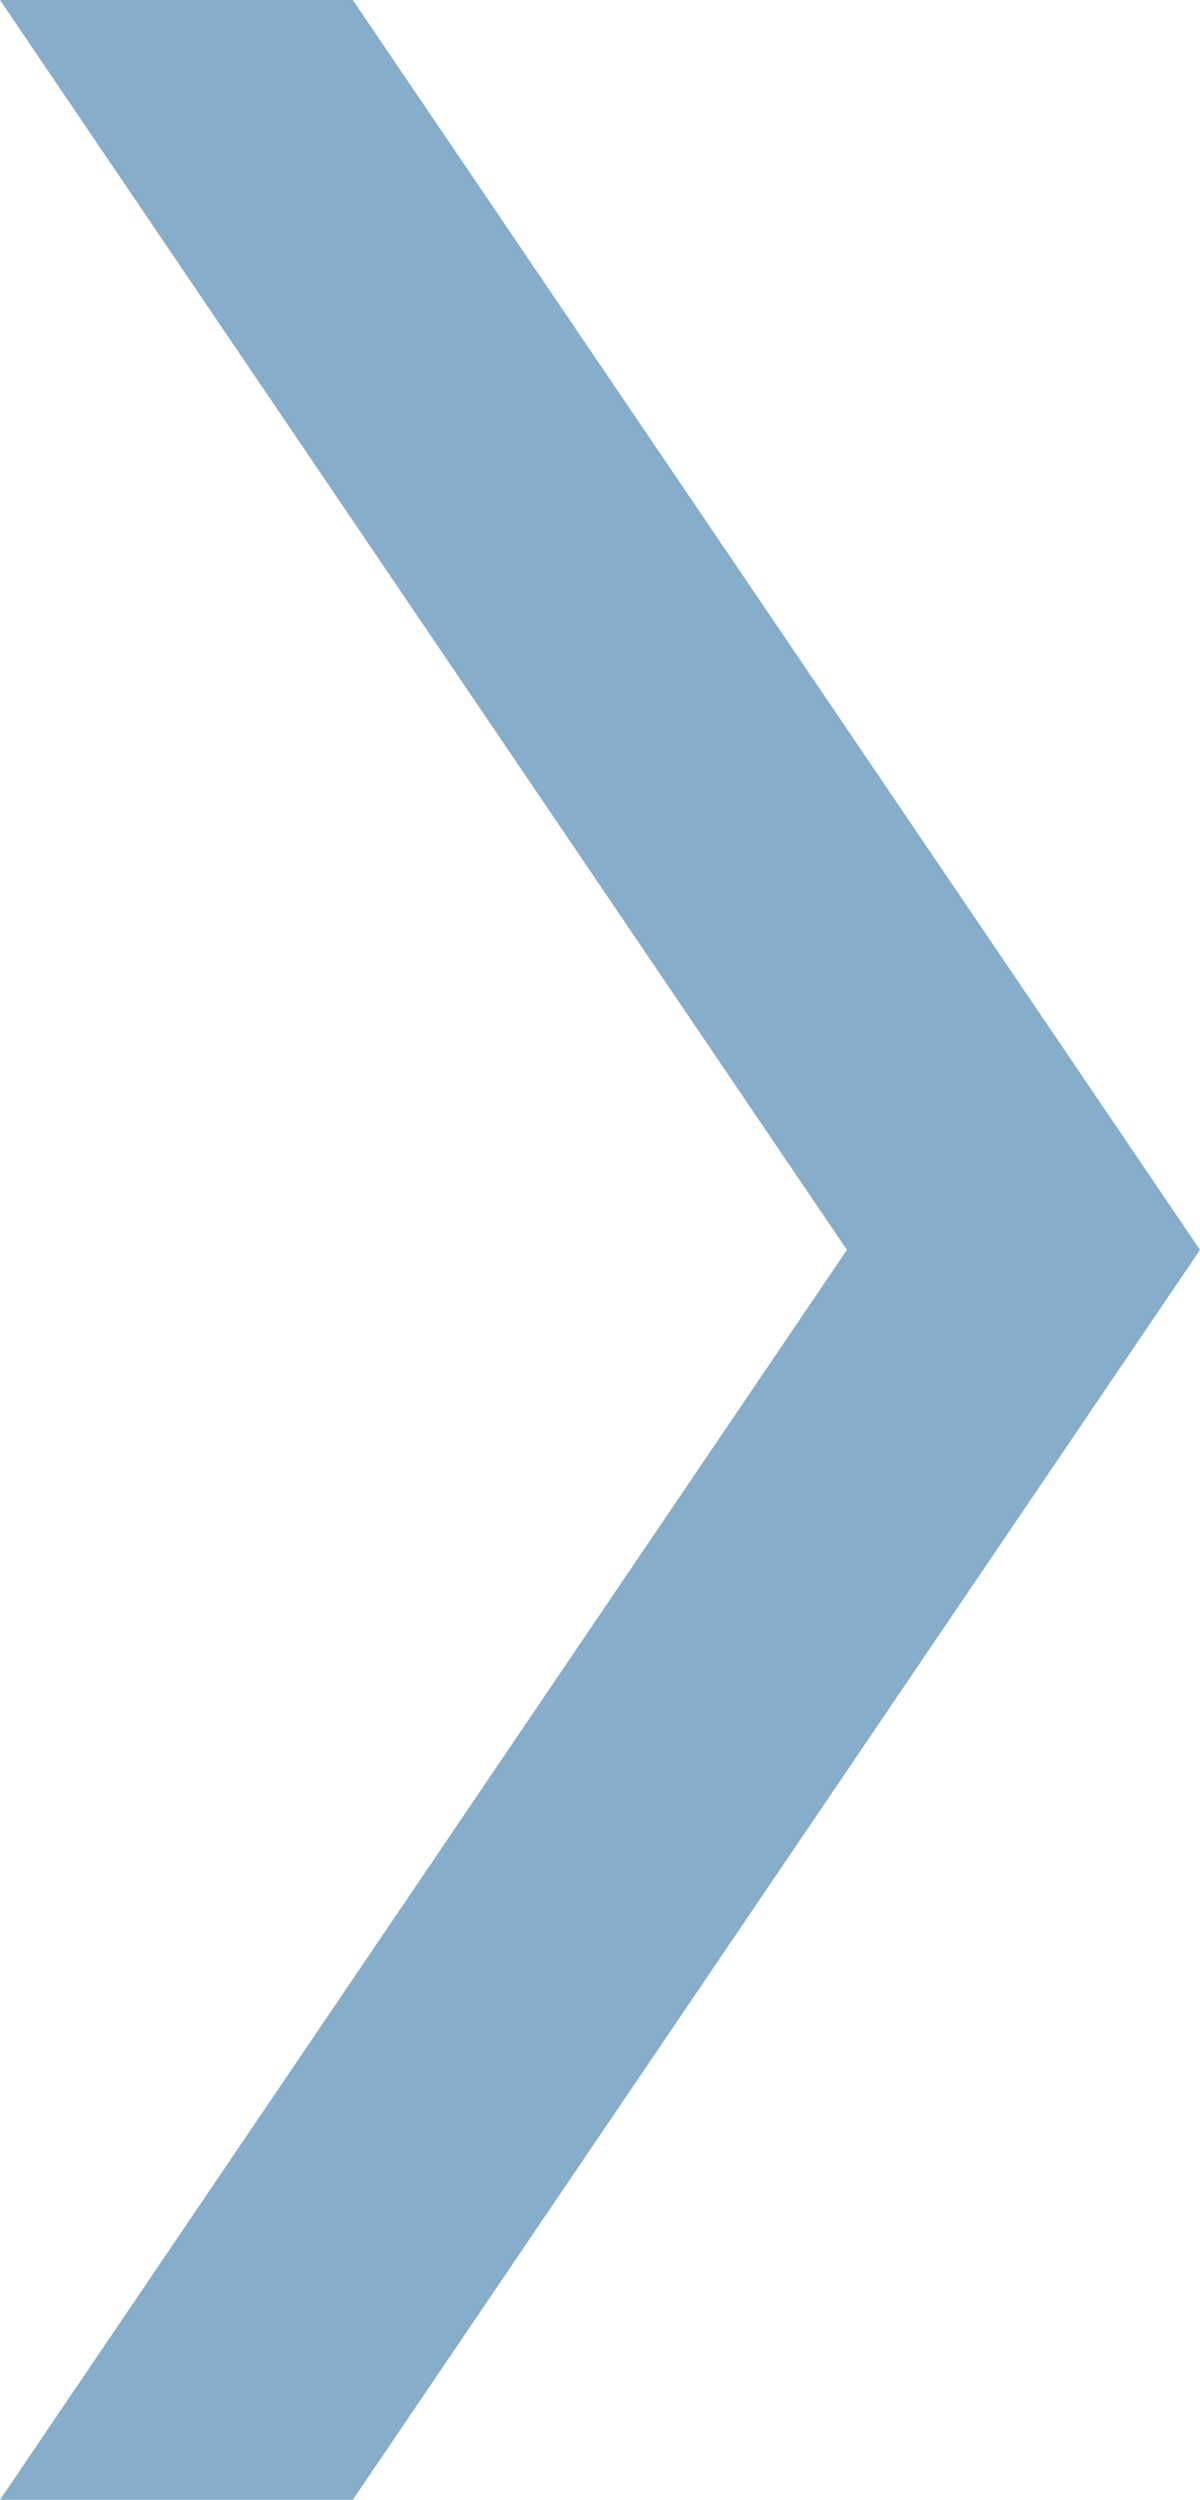 <?xml version="1.0" encoding="utf-8"?>

<!-- Generator: Adobe Illustrator 25.2.1, SVG Export Plug-In . SVG Version: 6.00 Build 0)  -->

<svg version="1.1" id="Ebene_1" xmlns="http://www.w3.org/2000/svg" xmlns:xlink="http://www.w3.org/1999/xlink" x="0px" y="0px"

	 viewBox="0 0 48.4 100.8" style="enable-background:new 0 0 48.4 100.8;" xml:space="preserve">

<style type="text/css">

	.st0{fill:#86adca;}

</style>

<polygon class="st0" points="14.23,100.8 0,100.8 34.16,50.4 0,0 14.23,0 48.4,50.4 "/>

</svg>

